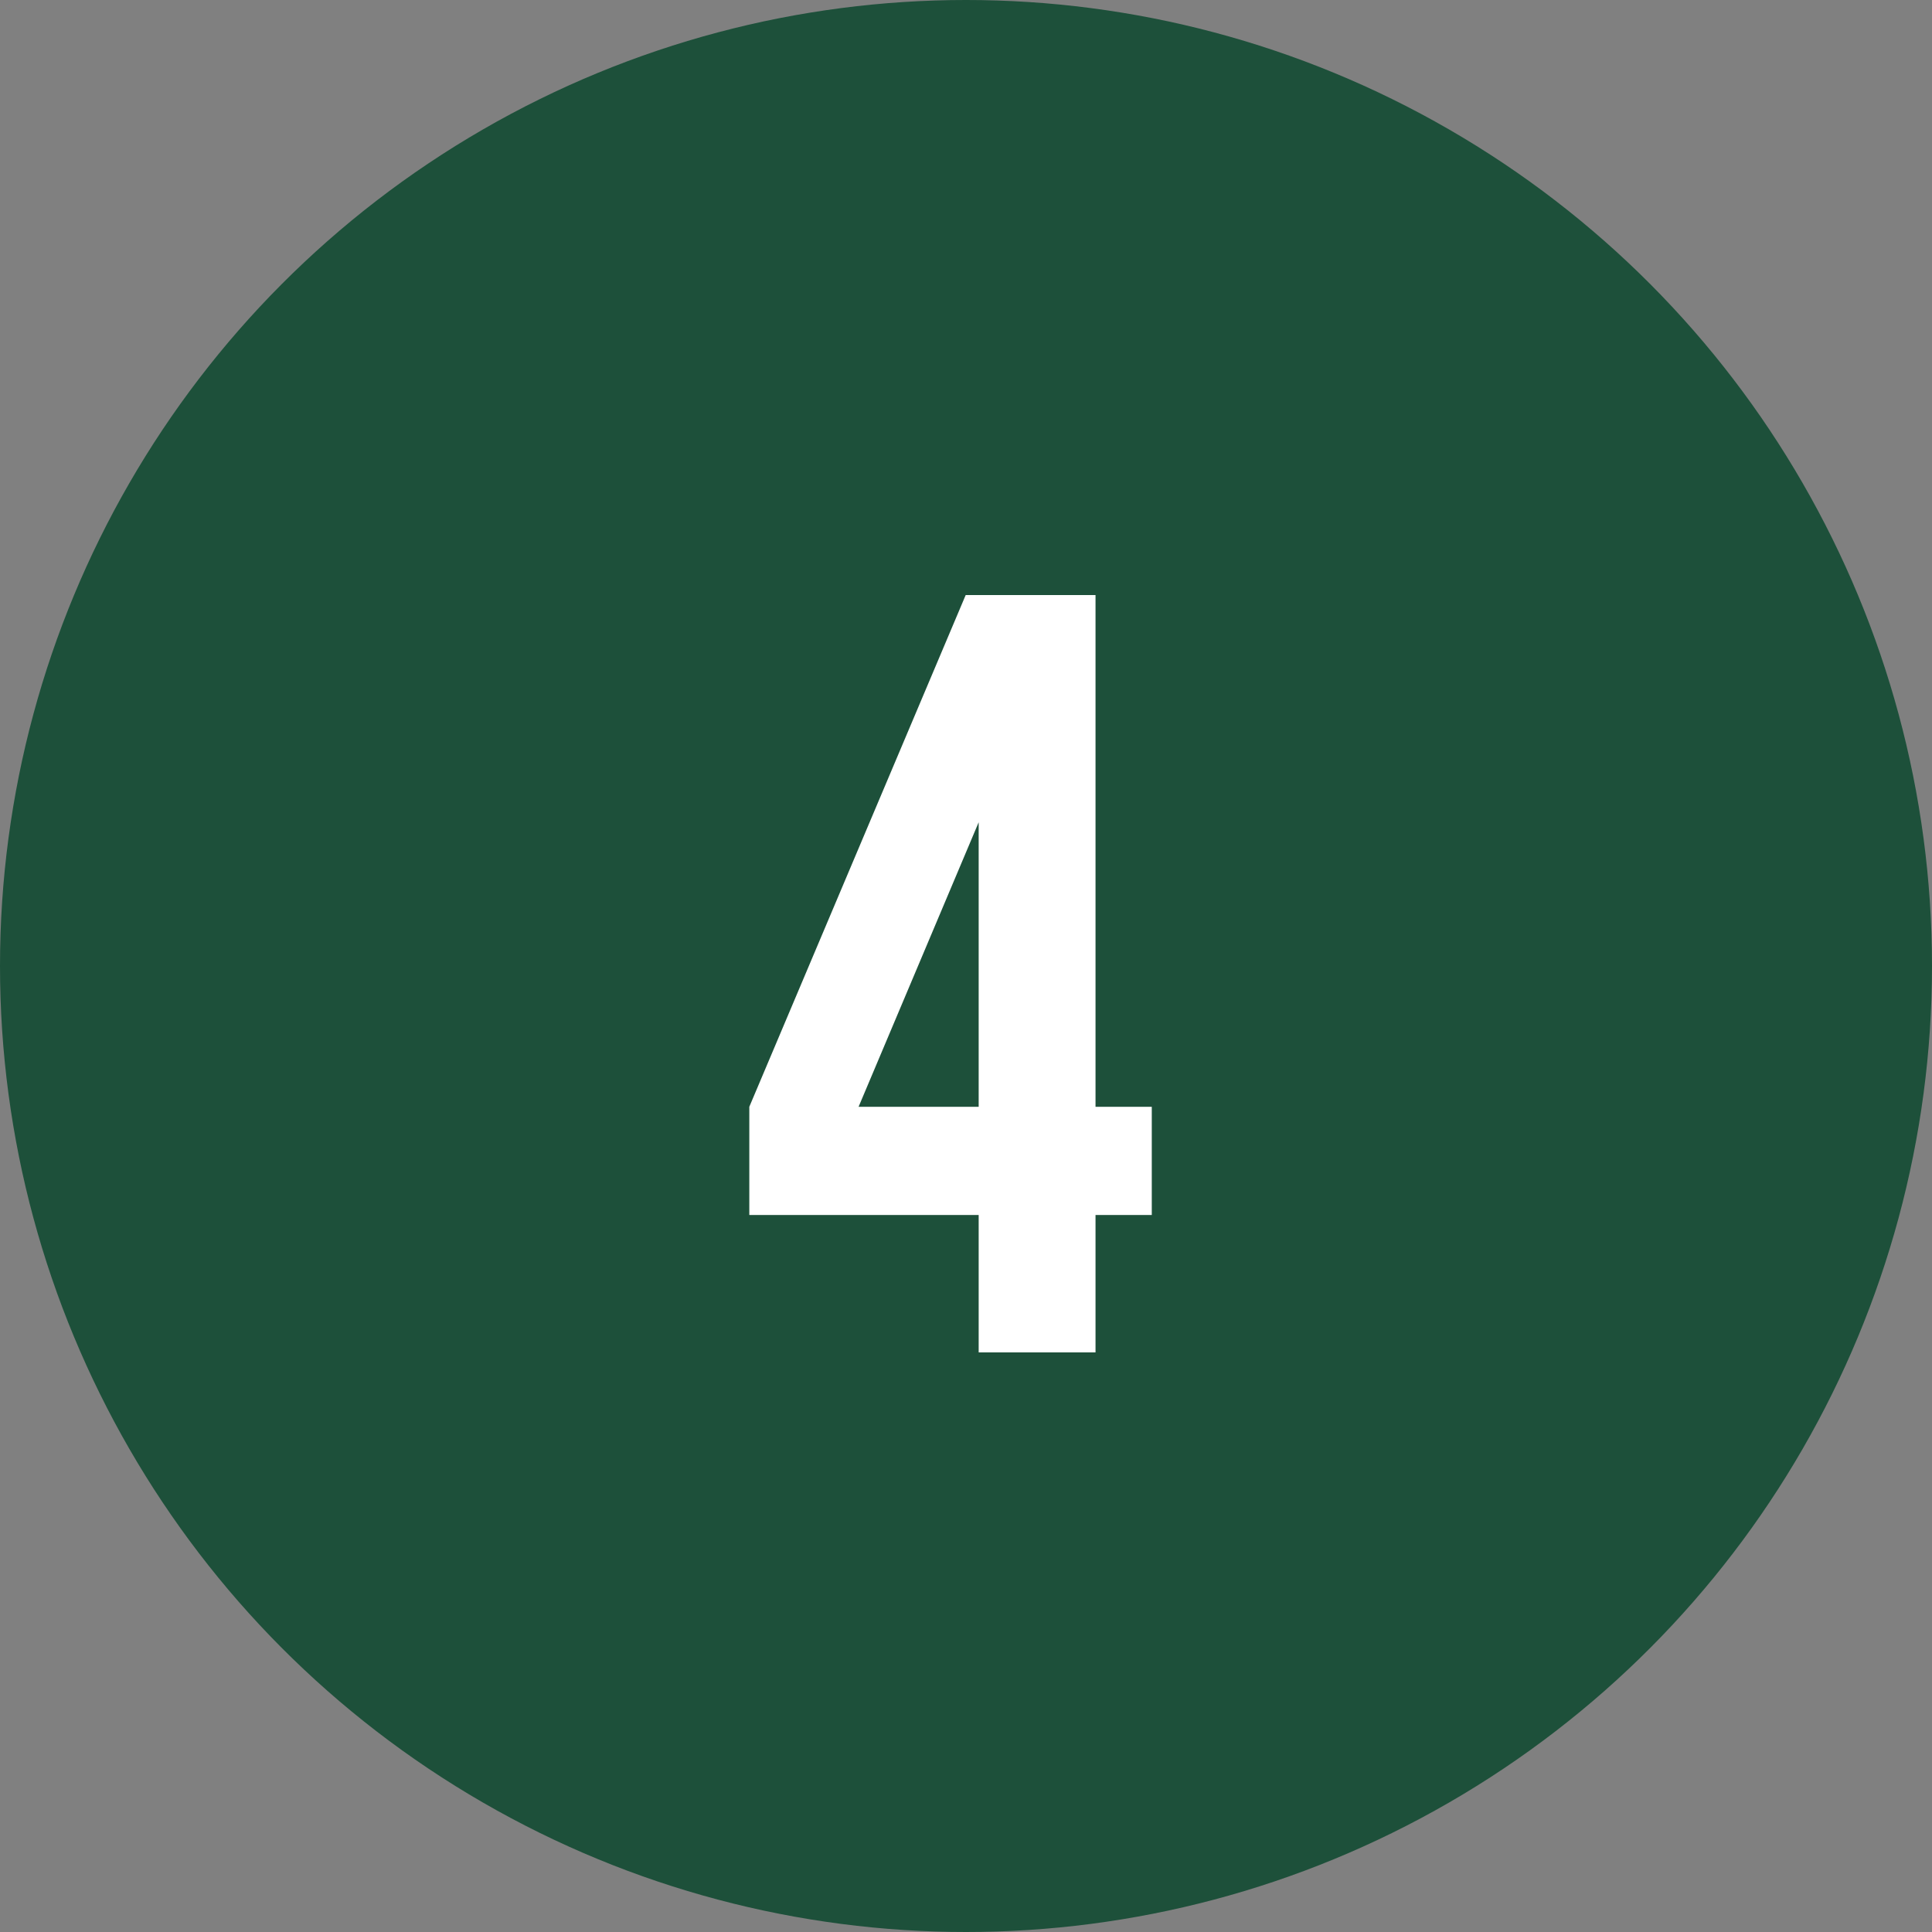 <svg width="50" height="50" viewBox="0 0 50 50" fill="none" xmlns="http://www.w3.org/2000/svg">
<rect x="0" y="0" width="50" height="50" fill="#808080" stroke="none"/>
<circle cx="25" cy="25" r="25" fill="#1D503A"/>
<path d="M19.392 31.444V28.644L24.992 15.4H28.352V28.644H29.808V31.444H28.352V35H25.328V31.444H19.392ZM22.22 28.644H25.328V21.28L22.22 28.644Z" fill="white"/>
</svg>
